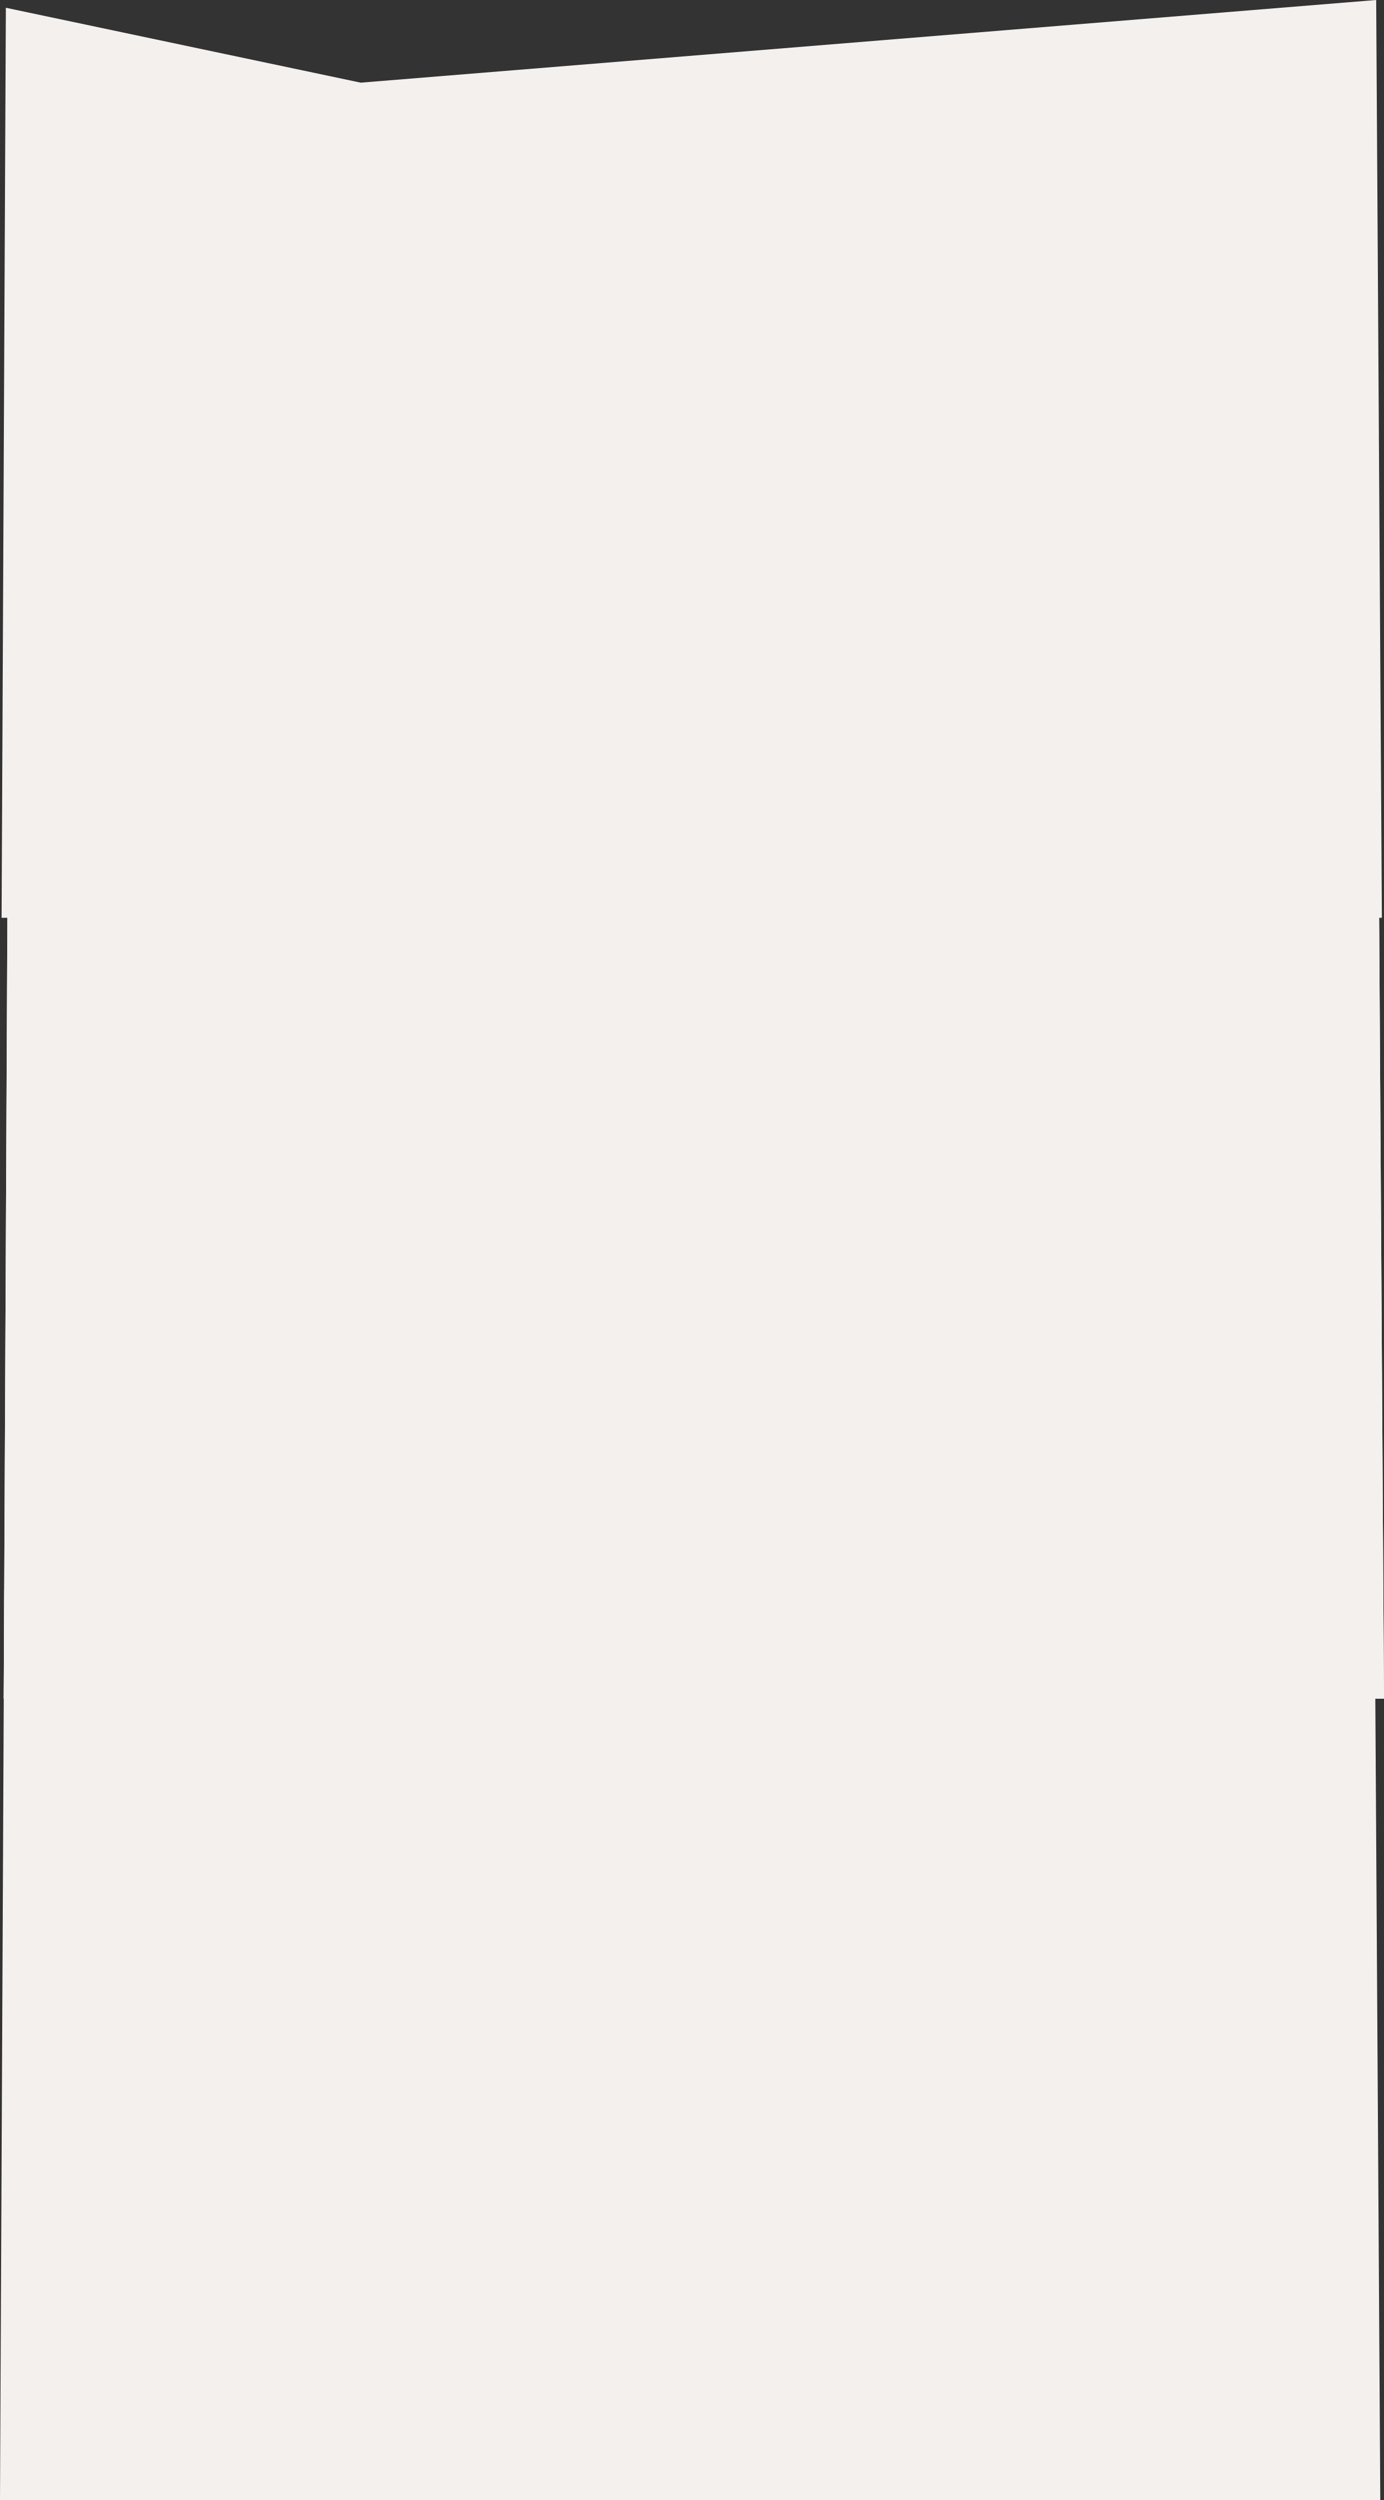 <svg id="Layer_1" data-name="Layer 1" xmlns="http://www.w3.org/2000/svg" width="1960.75" height="3541.25" viewBox="0 0 1960.75 3541.25">
  <rect x="0" y="0" width="1960.75" height="3541.25" fill="#333333" stroke="none"/>
  <defs>
    <style>
      .cls-1 {
        fill: #f4f0ed;
        fill-rule: evenodd;
      }
    </style>
  </defs>
  <title>content-bg</title>
  <path class="cls-1" d="M-.94,11,501.81,117.09,1940.42,0l8.08,1300H-7Z" transform="translate(9.25)"/>
  <path class="cls-1" d="M2.06,1117l502.75,106.08L1943.42,1106l8.08,1300H-4Z" transform="translate(9.25)"/>
  <path class="cls-1" d="M2.06,1117l502.75,106.08L1943.42,1106l8.08,1300H-4Z" transform="translate(9.25)"/>
  <path class="cls-1" d="M-3.19,2252.26l502.75,106.08,1438.61-117.09,8.08,1300H-9.25Z" transform="translate(9.25)"/>
</svg>

